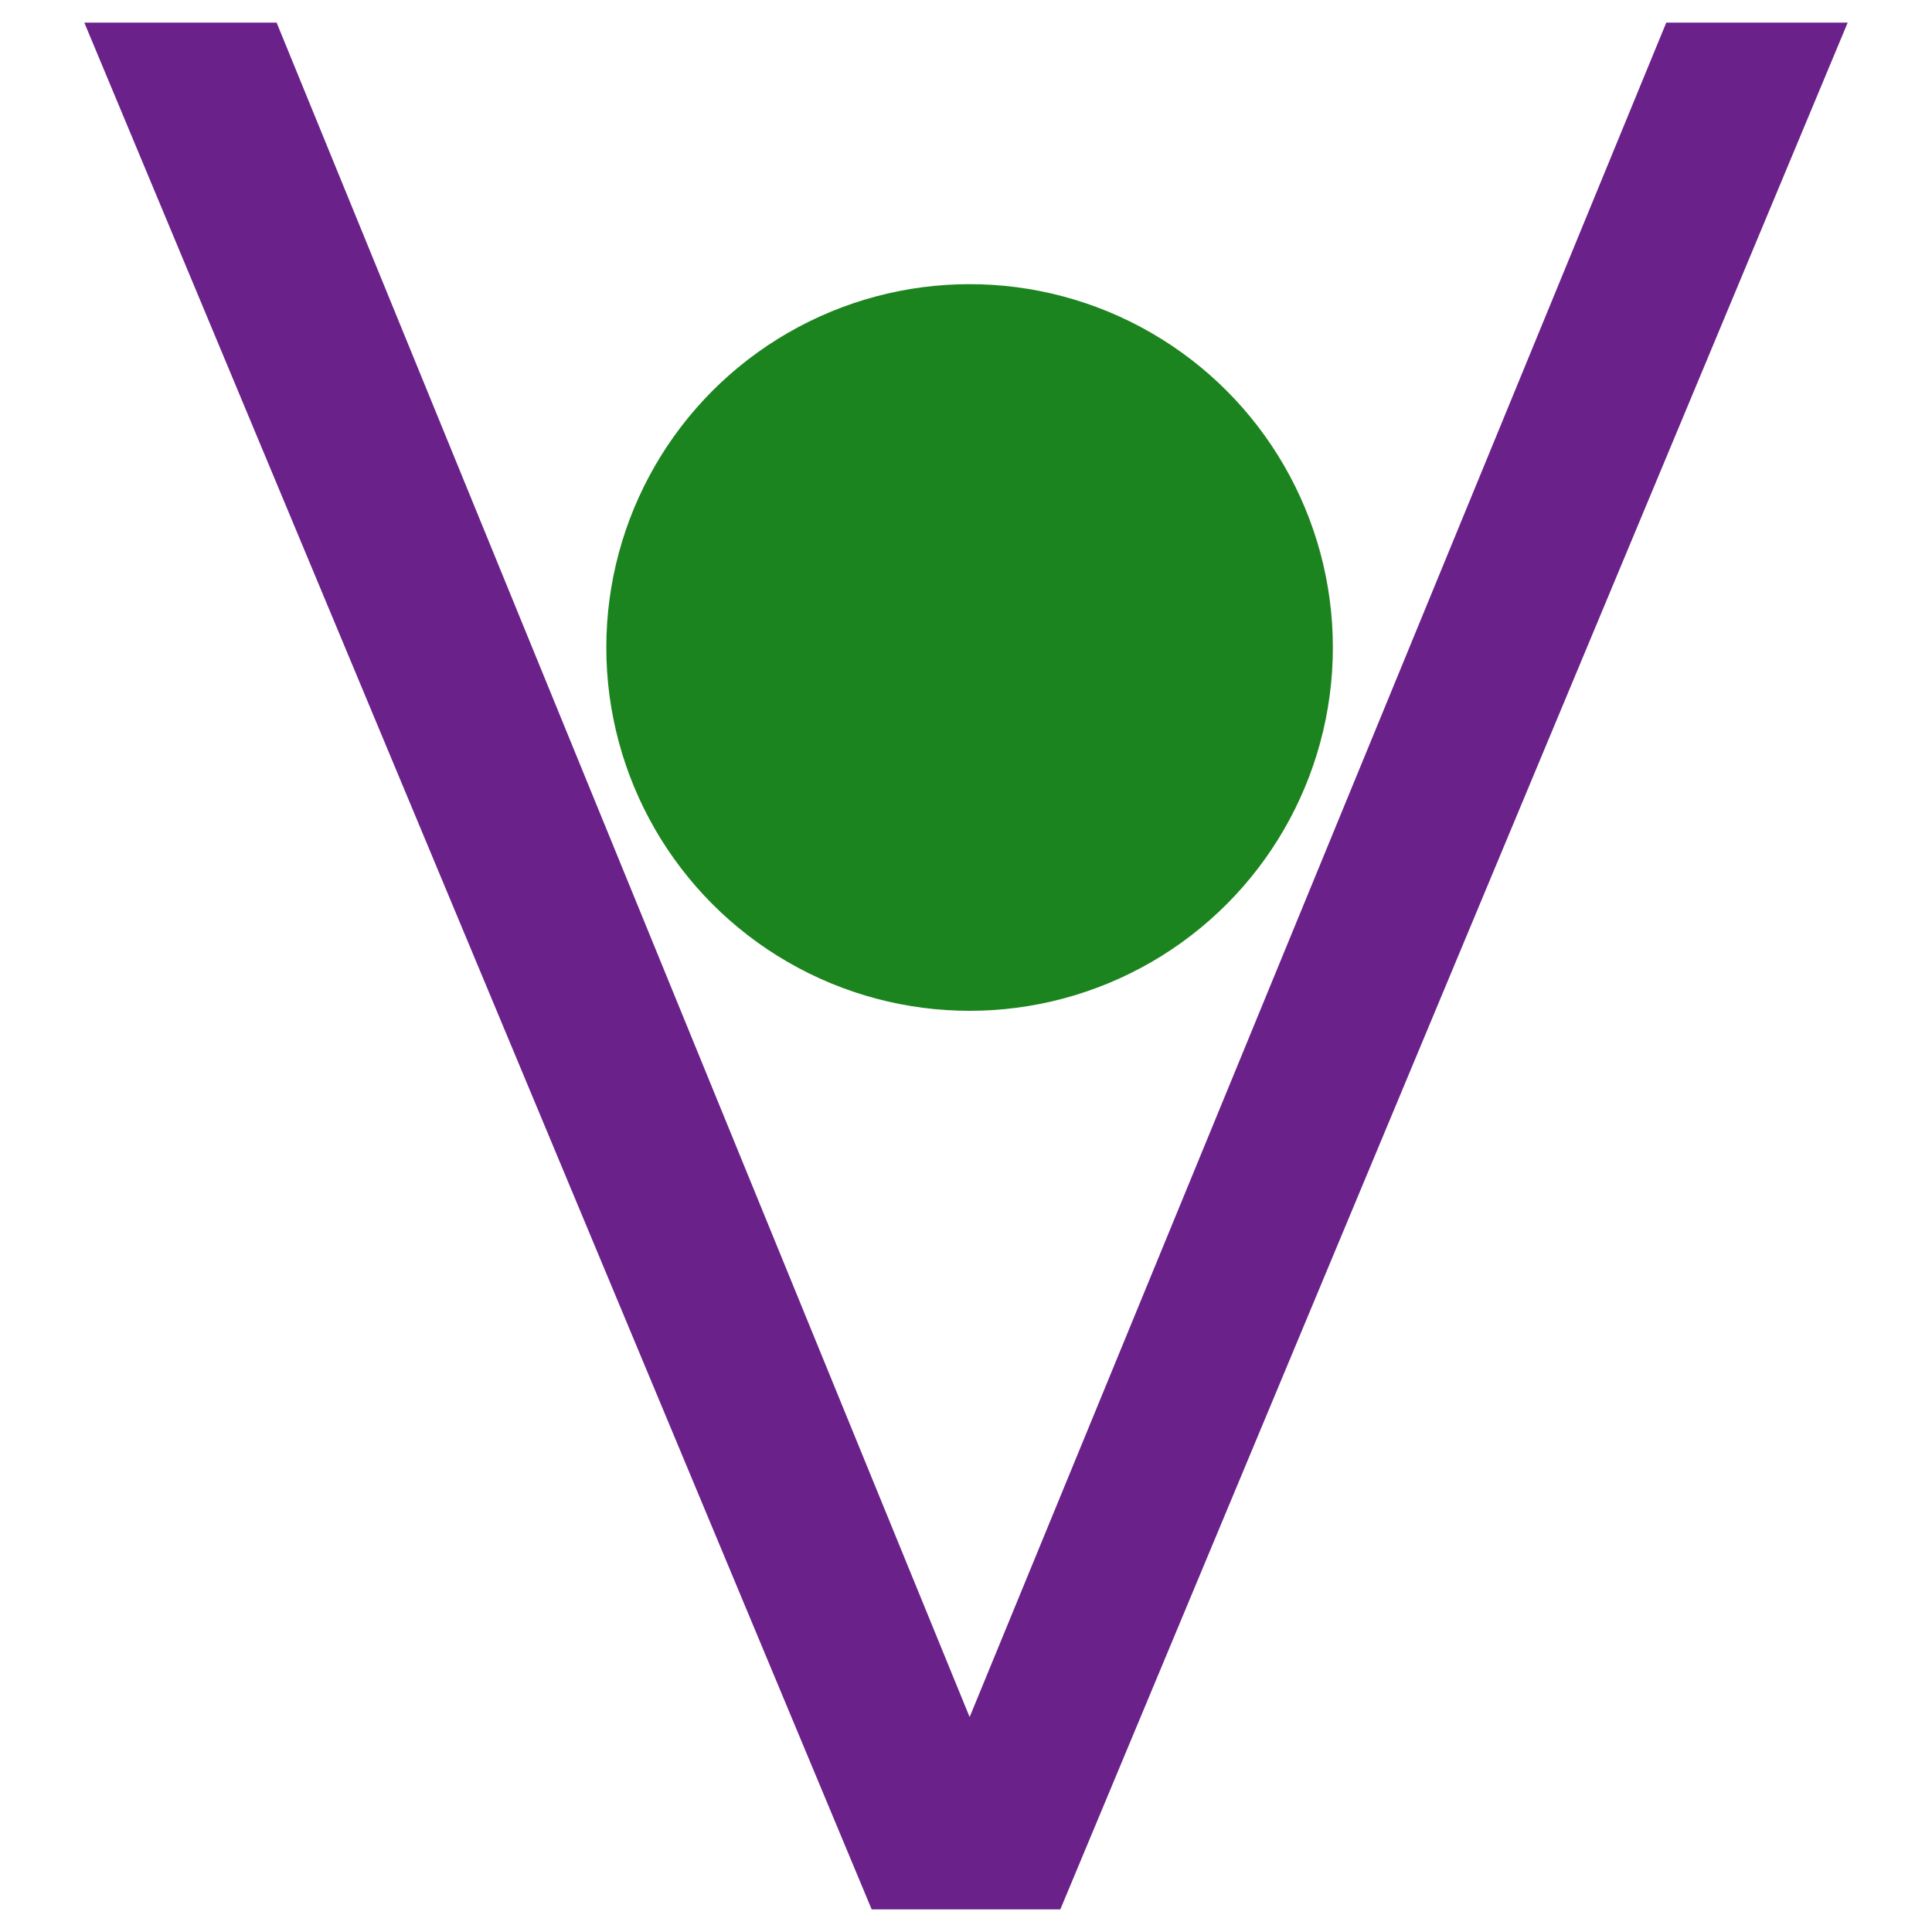 <?xml version="1.0" encoding="UTF-8" standalone="no"?>
<!DOCTYPE svg PUBLIC "-//W3C//DTD SVG 1.1//EN" "http://www.w3.org/Graphics/SVG/1.1/DTD/svg11.dtd">
<svg width="100%" height="100%" viewBox="0 0 256 256" version="1.1" xmlns="http://www.w3.org/2000/svg" xmlns:xlink="http://www.w3.org/1999/xlink" xml:space="preserve" xmlns:serif="http://www.serif.com/" style="fill-rule:evenodd;clip-rule:evenodd;stroke-linejoin:round;stroke-miterlimit:2;">
    <g transform="matrix(480.769,0,0,480.769,1.077,253)">
        <path d="M0.238,0L0.021,-0.52L0.074,-0.52L0.265,-0.053L0.457,-0.52L0.507,-0.52L0.29,0L0.238,0Z" style="fill:rgb(107,33,138);fill-rule:nonzero;"/>
    </g>
    <g transform="matrix(0.439,0,0,0.411,-758.95,-2436.75)">
        <ellipse cx="2021.47" cy="6137.58" rx="109.651" ry="117.135" style="fill:rgb(28,132,30);"/>
    </g>
</svg>
